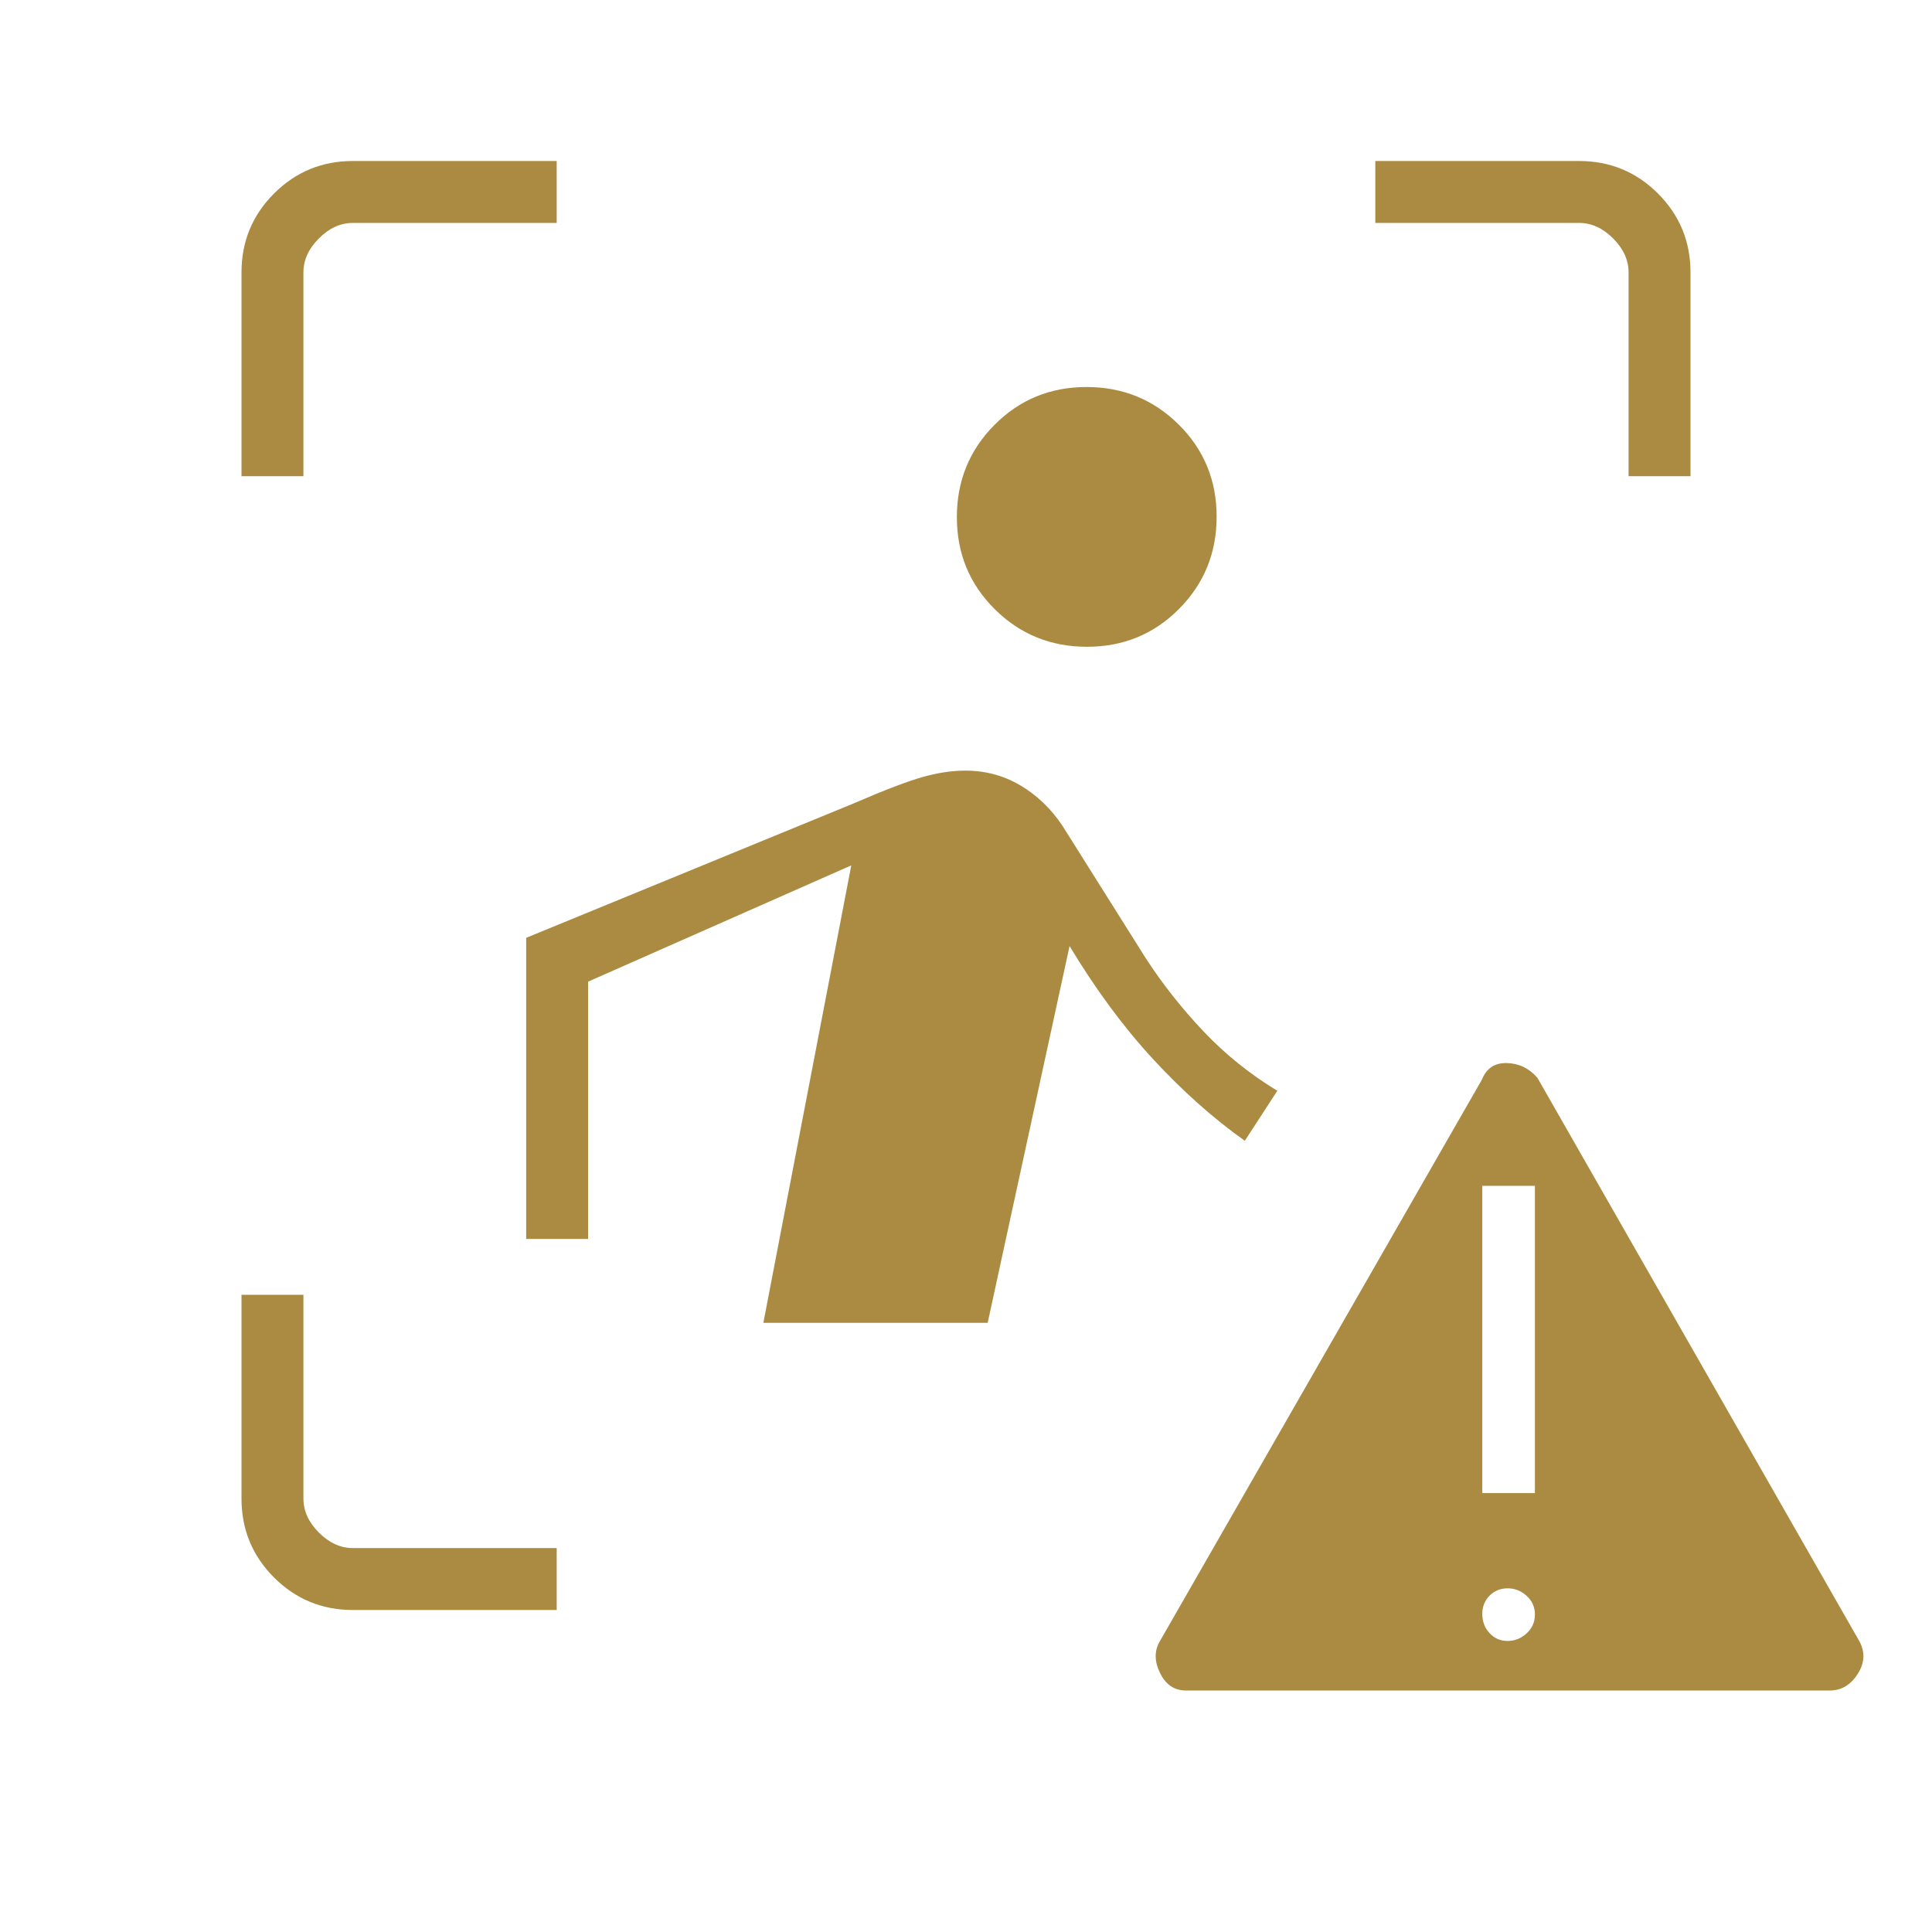 <svg xmlns="http://www.w3.org/2000/svg" height="48px" viewBox="0 -960 960 960" width="48px" fill="#AA8B41"><path d="M120-723.38v-101.24q0-23.05 16.16-39.22Q152.33-880 175.38-880h101.24v30.77H175.38q-9.23 0-16.92 7.69-7.69 7.69-7.69 16.92v101.24H120ZM276.62-160H175.38q-23.05 0-39.22-16.16Q120-192.33 120-215.38v-101.24h30.77v101.24q0 9.23 7.69 16.92 7.69 7.69 16.92 7.69h101.24V-160Zm532.61-563.38v-101.24q0-9.23-7.69-16.92-7.69-7.69-16.92-7.69H683.38V-880h101.24q23.05 0 39.22 16.16Q840-847.67 840-824.62v101.24h-30.77Zm-269.12 84.76q-27.03 0-45.84-18.69-18.81-18.69-18.81-45.73 0-27.04 18.7-45.84 18.69-18.81 45.73-18.81 27.03 0 45.84 18.69 18.81 18.7 18.81 45.73 0 27.04-18.7 45.85-18.69 18.8-45.73 18.8Zm-160.8 335.93L423-530l-130.77 57.77v127.85h-30.77V-494l162.46-66.69q23.54-10.16 34.73-13.27 11.2-3.12 20.95-3.12 15.02 0 27.44 7.35 12.42 7.35 20.95 20.16l41.39 65.8q12.39 19.08 28.58 36.19 16.19 17.12 36.73 29.58l-16.15 24.85q-23.62-16.77-45.66-40.66-22.03-23.88-41.42-56.11l-40.69 187.23H379.31ZM589.23-120q-8.54 0-12.81-8.69-4.27-8.69-.11-15.77l160-279q3.38-8.54 12.42-8.31 9.04.23 15.19 7.31l160 280q4.39 8.08-.87 16.27-5.27 8.19-13.82 8.19h-320Zm159.89-24.62q5.34 0 9.46-3.78 4.11-3.79 4.11-9.35t-4.11-9.29q-4.12-3.73-9.46-3.73-5.34 0-8.96 3.65-3.62 3.66-3.62 9.04 0 5.7 3.62 9.58t8.96 3.88Zm-12.58-73.46h26.15v-152.69h-26.15v152.69Z"></path></svg>